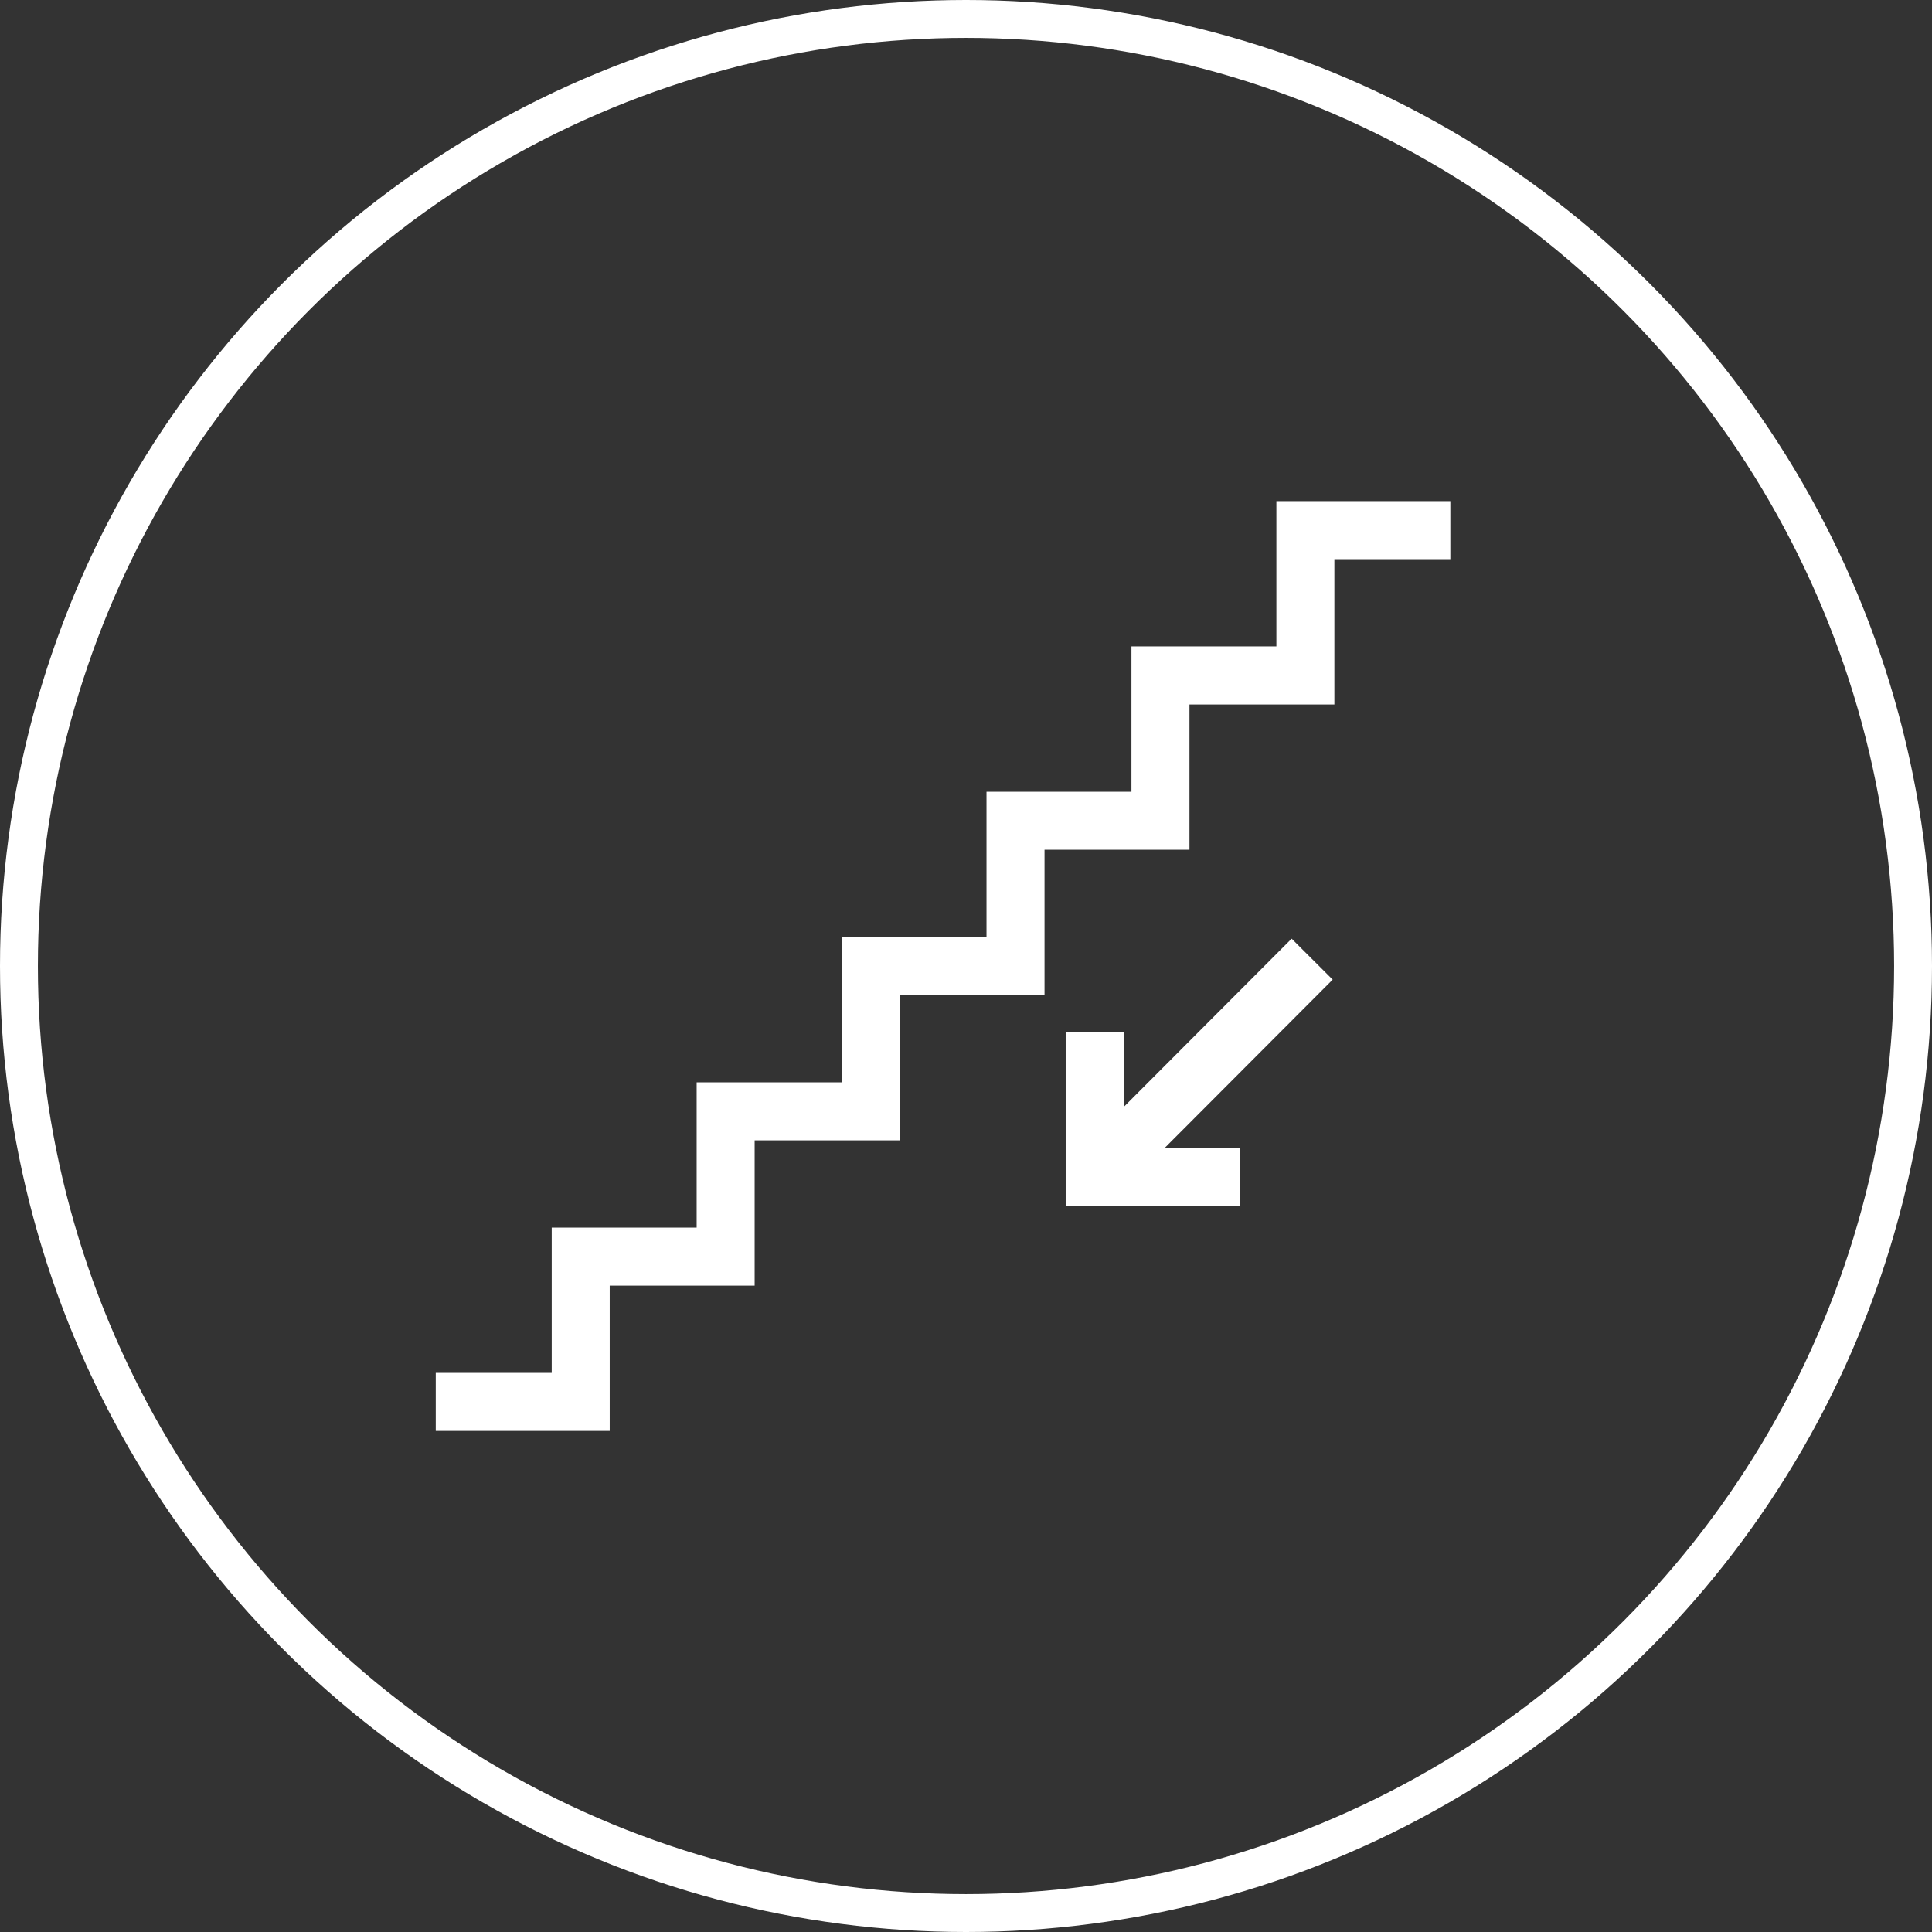 <svg width="102" height="102" viewBox="0 0 102 102" xmlns="http://www.w3.org/2000/svg"><rect x="0" y="0" width="102" height="102" fill="#333333" stroke="none"/><title>Group 49</title><g transform="translate(1 1)" fill="none" fill-rule="evenodd"><circle stroke="#FFF" stroke-width="2" cx="50" cy="50" r="50"/><g fill="#FFF" fill-rule="nonzero"><path d="M66.387 25.458v7.67h-7.652V40.8h-7.652v7.67h-7.651v7.671H35.78v7.671h-7.652v7.671h-6.122v3.062h9.184v-7.67h7.652v-7.671h7.652v-7.671h7.652v-7.671h7.652v-7.67h7.651V28.52h6.122v-3.062zM67.192 48.558l-8.866 8.885v-3.97h-3.063v9.201h9.185v-3.062h-3.964l8.875-8.893-2.168-2.163z"/></g></g></svg>